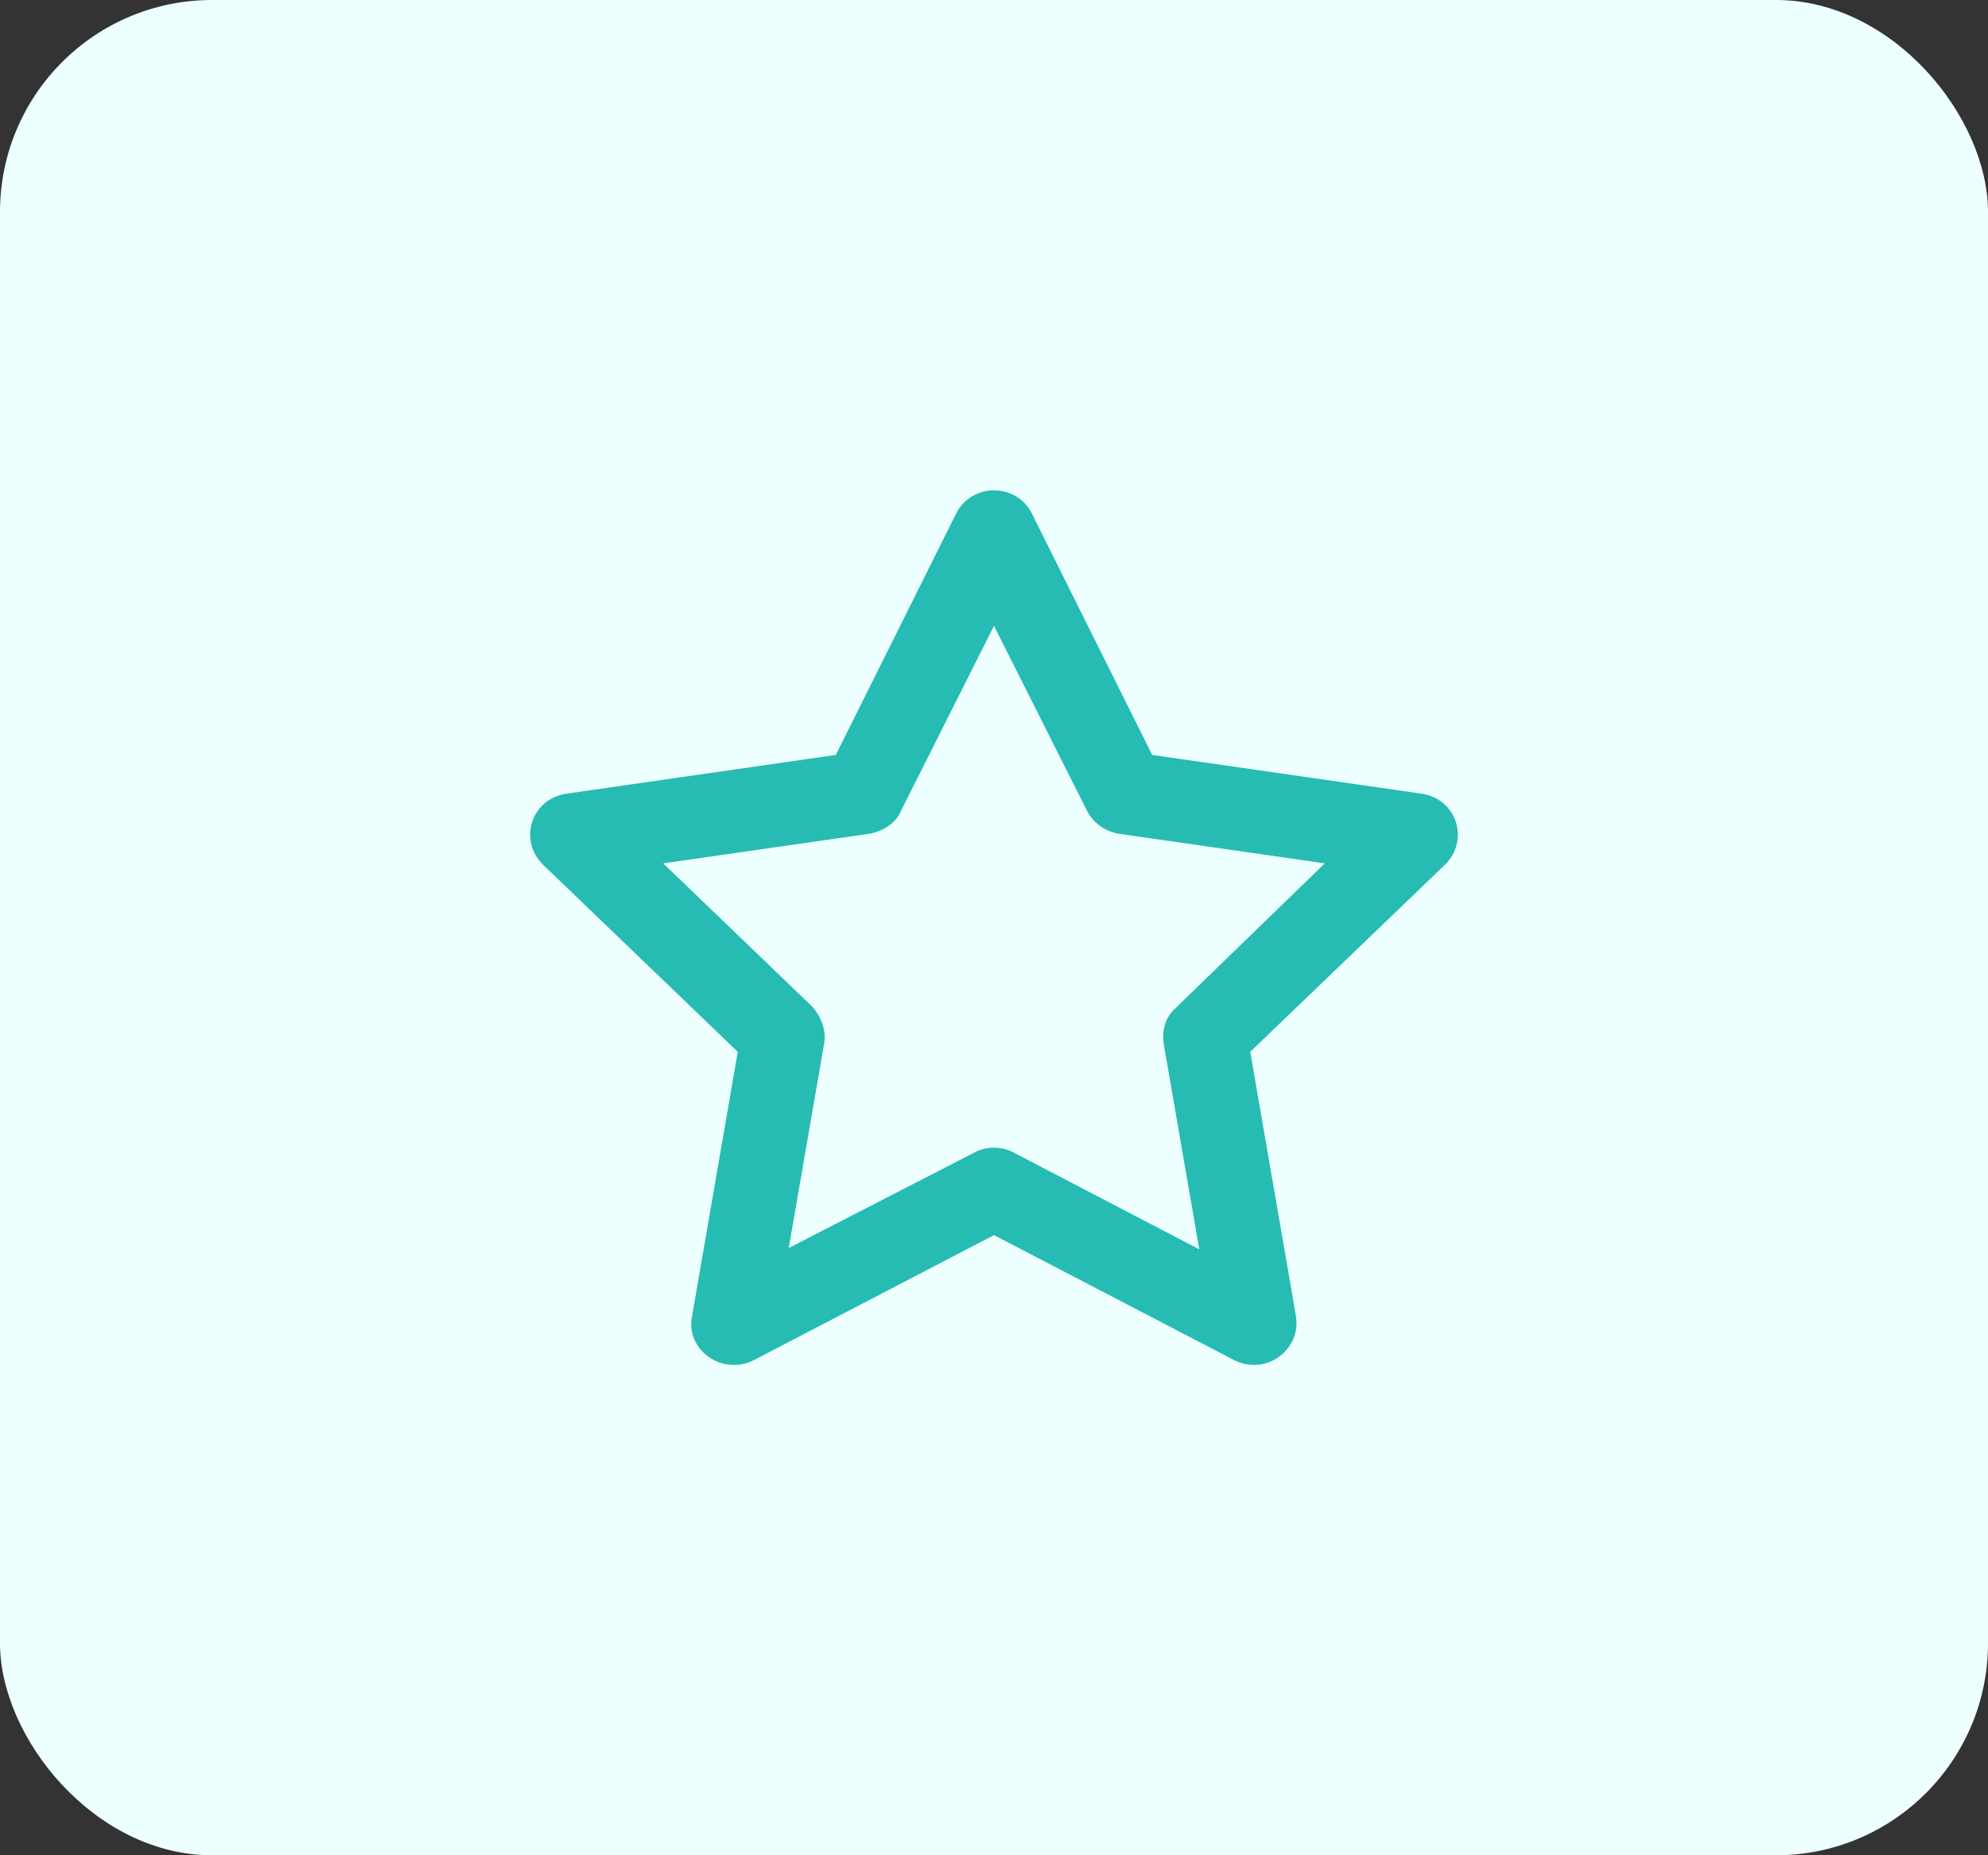 <svg width="75" height="70" viewBox="0 0 75 70" fill="none" xmlns="http://www.w3.org/2000/svg">
<rect x="0" y="0" width="75" height="70" fill="#333333" stroke="none"/>
<rect width="75" height="70" rx="8" fill="#EEFFFF"/>
<path fill-rule="evenodd" clip-rule="evenodd" d="M36.07 19.377L31.532 28.484L21.372 29.945C20.04 30.14 19.547 31.699 20.484 32.624L27.833 39.686L26.107 49.67C25.86 50.937 27.241 51.911 28.425 51.326L37.5 46.602L46.575 51.326C47.759 51.911 49.091 50.937 48.894 49.67L47.167 39.686L54.516 32.624C55.453 31.699 54.96 30.14 53.628 29.945L43.468 28.484L38.93 19.377C38.339 18.208 36.661 18.208 36.07 19.377ZM32.814 31.455C33.308 31.358 33.801 31.066 33.998 30.578L37.5 23.614L41.002 30.578C41.248 31.066 41.692 31.358 42.186 31.455L49.979 32.575L44.356 38.03C43.961 38.371 43.813 38.907 43.912 39.443L45.244 47.138L38.24 43.485C37.796 43.241 37.204 43.241 36.76 43.485L29.756 47.089L31.088 39.394C31.187 38.907 30.989 38.371 30.644 37.981L25.021 32.575L32.814 31.455Z" fill="#26BCB3"/>
</svg>
